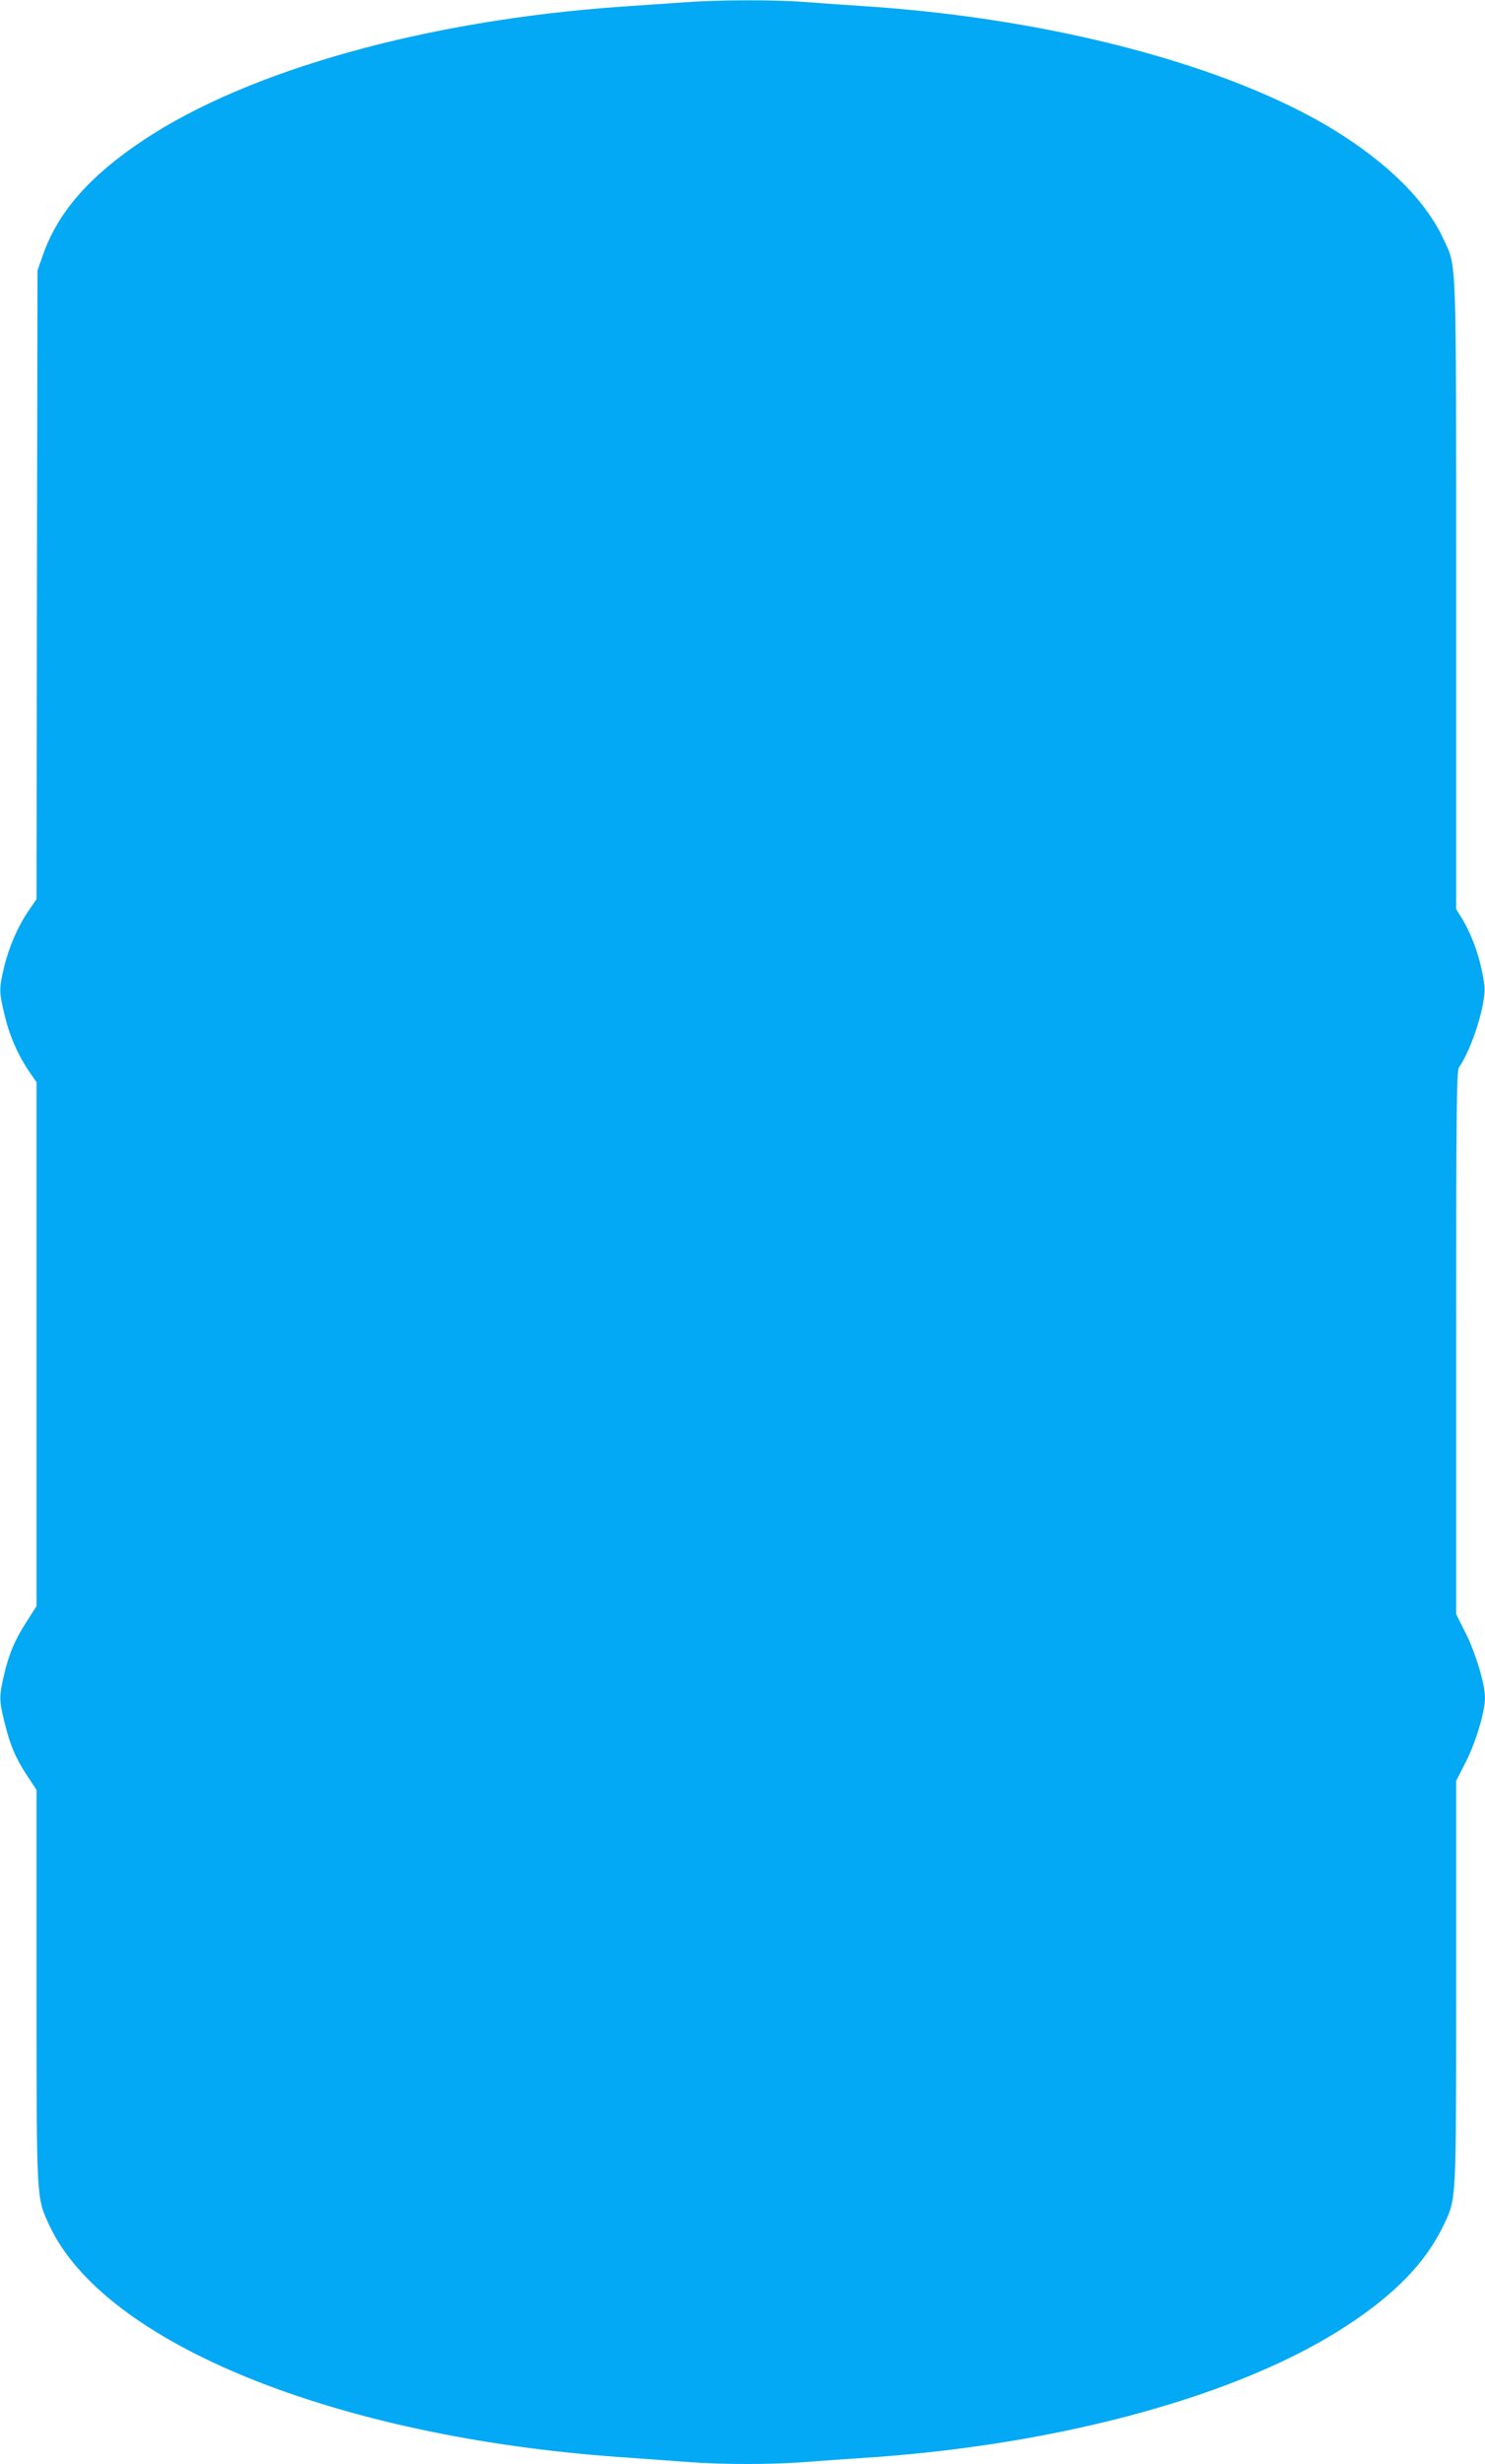 <?xml version="1.0" standalone="no"?>
<!DOCTYPE svg PUBLIC "-//W3C//DTD SVG 20010904//EN"
 "http://www.w3.org/TR/2001/REC-SVG-20010904/DTD/svg10.dtd">
<svg version="1.0" xmlns="http://www.w3.org/2000/svg"
 width="772pt" height="1280pt" viewBox="0 0 772 1280"
 preserveAspectRatio="xMidYMid meet">
<g transform="translate(0,1280) scale(0.1,-0.1)"
fill="#03a9f4" stroke="none">
<path d="M3560 12788 c-63 -4 -214 -15 -335 -23 -1008 -71 -1933 -329 -2481
-694 -279 -186 -443 -373 -521 -596 l-28 -80 -3 -1633 -2 -1633 -40 -58 c-57
-83 -104 -191 -129 -296 -27 -113 -26 -128 4 -252 25 -106 71 -209 131 -296
l34 -49 0 -1361 0 -1360 -51 -80 c-62 -96 -93 -169 -119 -282 -25 -109 -25
-129 5 -248 28 -115 58 -184 120 -277 l45 -68 0 -1016 c0 -1126 -1 -1099 65
-1243 283 -614 1486 -1103 2970 -1207 121 -9 283 -20 360 -26 177 -13 419 -13
594 0 75 6 235 17 356 25 997 70 1919 325 2465 683 256 167 413 331 506 525
65 139 64 102 64 1259 l0 1047 50 98 c51 99 100 261 100 333 0 71 -49 234
-100 335 l-50 100 0 1410 c0 1218 2 1413 15 1431 69 99 142 335 132 424 -16
126 -59 253 -117 349 l-30 48 0 1627 c0 1801 3 1705 -65 1852 -93 202 -290
397 -575 572 -542 330 -1443 570 -2395 637 -121 8 -281 19 -356 25 -156 12
-452 11 -619 -2z"/>
</g>
</svg>

